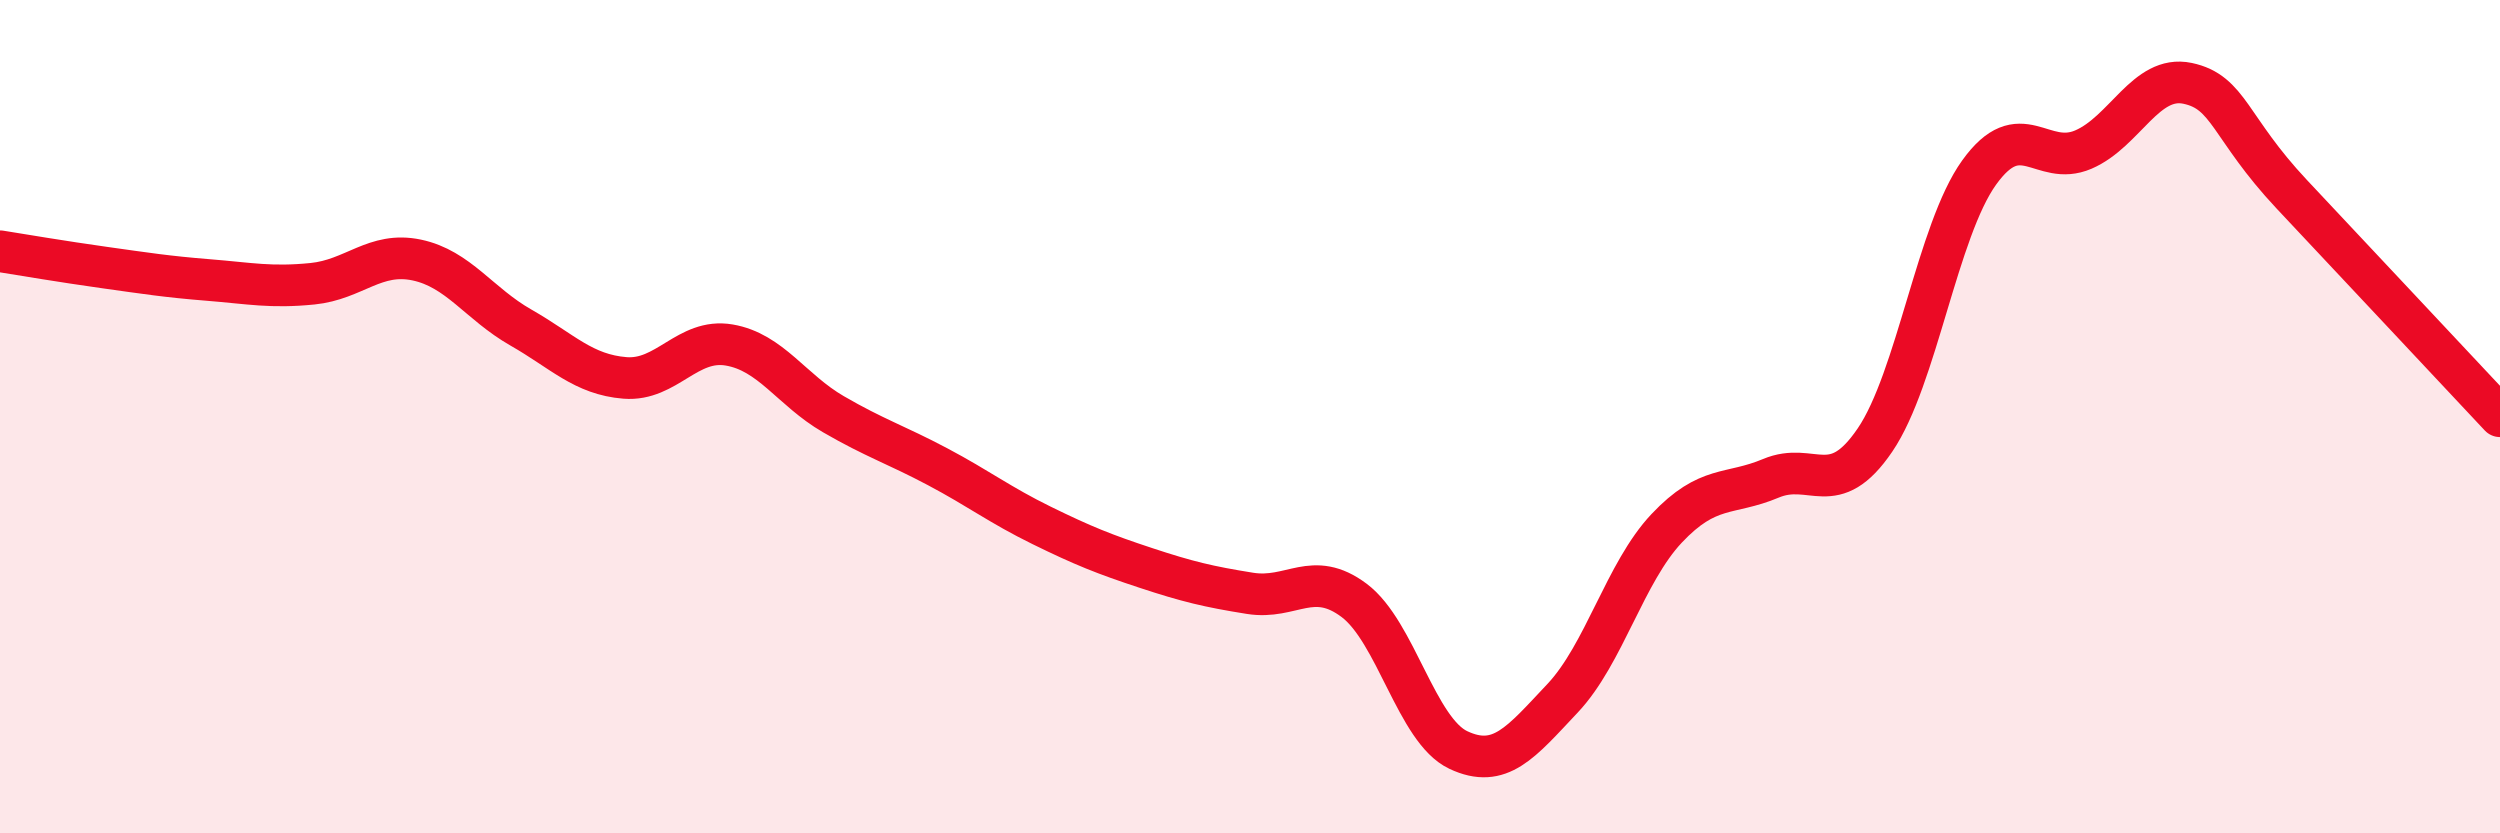 
    <svg width="60" height="20" viewBox="0 0 60 20" xmlns="http://www.w3.org/2000/svg">
      <path
        d="M 0,6.03 C 0.5,6.11 1.5,6.28 2.5,6.42 C 3.5,6.56 4,6.64 5,6.72 C 6,6.8 6.5,6.91 7.5,6.81 C 8.5,6.71 9,6.03 10,6.24 C 11,6.45 11.5,7.29 12.5,7.86 C 13.5,8.43 14,8.99 15,9.07 C 16,9.15 16.5,8.11 17.5,8.28 C 18.5,8.45 19,9.36 20,9.94 C 21,10.52 21.5,10.67 22.5,11.2 C 23.5,11.73 24,12.12 25,12.61 C 26,13.1 26.5,13.3 27.5,13.63 C 28.5,13.96 29,14.08 30,14.24 C 31,14.4 31.5,13.66 32.5,14.41 C 33.5,15.16 34,17.53 35,18 C 36,18.47 36.5,17.82 37.5,16.76 C 38.5,15.7 39,13.74 40,12.68 C 41,11.62 41.5,11.9 42.5,11.48 C 43.5,11.06 44,12.03 45,10.56 C 46,9.09 46.5,5.53 47.5,4.14 C 48.5,2.75 49,4.02 50,3.59 C 51,3.16 51.5,1.79 52.5,2 C 53.5,2.21 53.5,3.06 55,4.66 C 56.5,6.26 59,8.92 60,9.99L60 20L0 20Z"
        fill="#EB0A25"
        opacity="0.1"
        stroke-linecap="round"
        stroke-linejoin="round"
      />
      <path
        d="M 0,6.03 C 0.5,6.11 1.5,6.28 2.5,6.42 C 3.5,6.56 4,6.64 5,6.72 C 6,6.8 6.5,6.91 7.5,6.81 C 8.5,6.71 9,6.03 10,6.24 C 11,6.45 11.5,7.29 12.5,7.86 C 13.5,8.43 14,8.99 15,9.07 C 16,9.15 16.5,8.11 17.5,8.28 C 18.5,8.45 19,9.36 20,9.94 C 21,10.52 21.5,10.67 22.5,11.2 C 23.5,11.73 24,12.12 25,12.61 C 26,13.1 26.5,13.3 27.5,13.63 C 28.5,13.96 29,14.08 30,14.24 C 31,14.4 31.5,13.66 32.5,14.41 C 33.5,15.16 34,17.53 35,18 C 36,18.47 36.5,17.82 37.5,16.76 C 38.5,15.7 39,13.74 40,12.68 C 41,11.62 41.5,11.9 42.5,11.48 C 43.5,11.06 44,12.03 45,10.56 C 46,9.09 46.5,5.53 47.5,4.14 C 48.5,2.75 49,4.02 50,3.59 C 51,3.16 51.5,1.79 52.5,2 C 53.5,2.21 53.5,3.06 55,4.66 C 56.5,6.26 59,8.92 60,9.99"
        stroke="#EB0A25"
        stroke-width="1"
        fill="none"
        stroke-linecap="round"
        stroke-linejoin="round"
      />
    </svg>
  